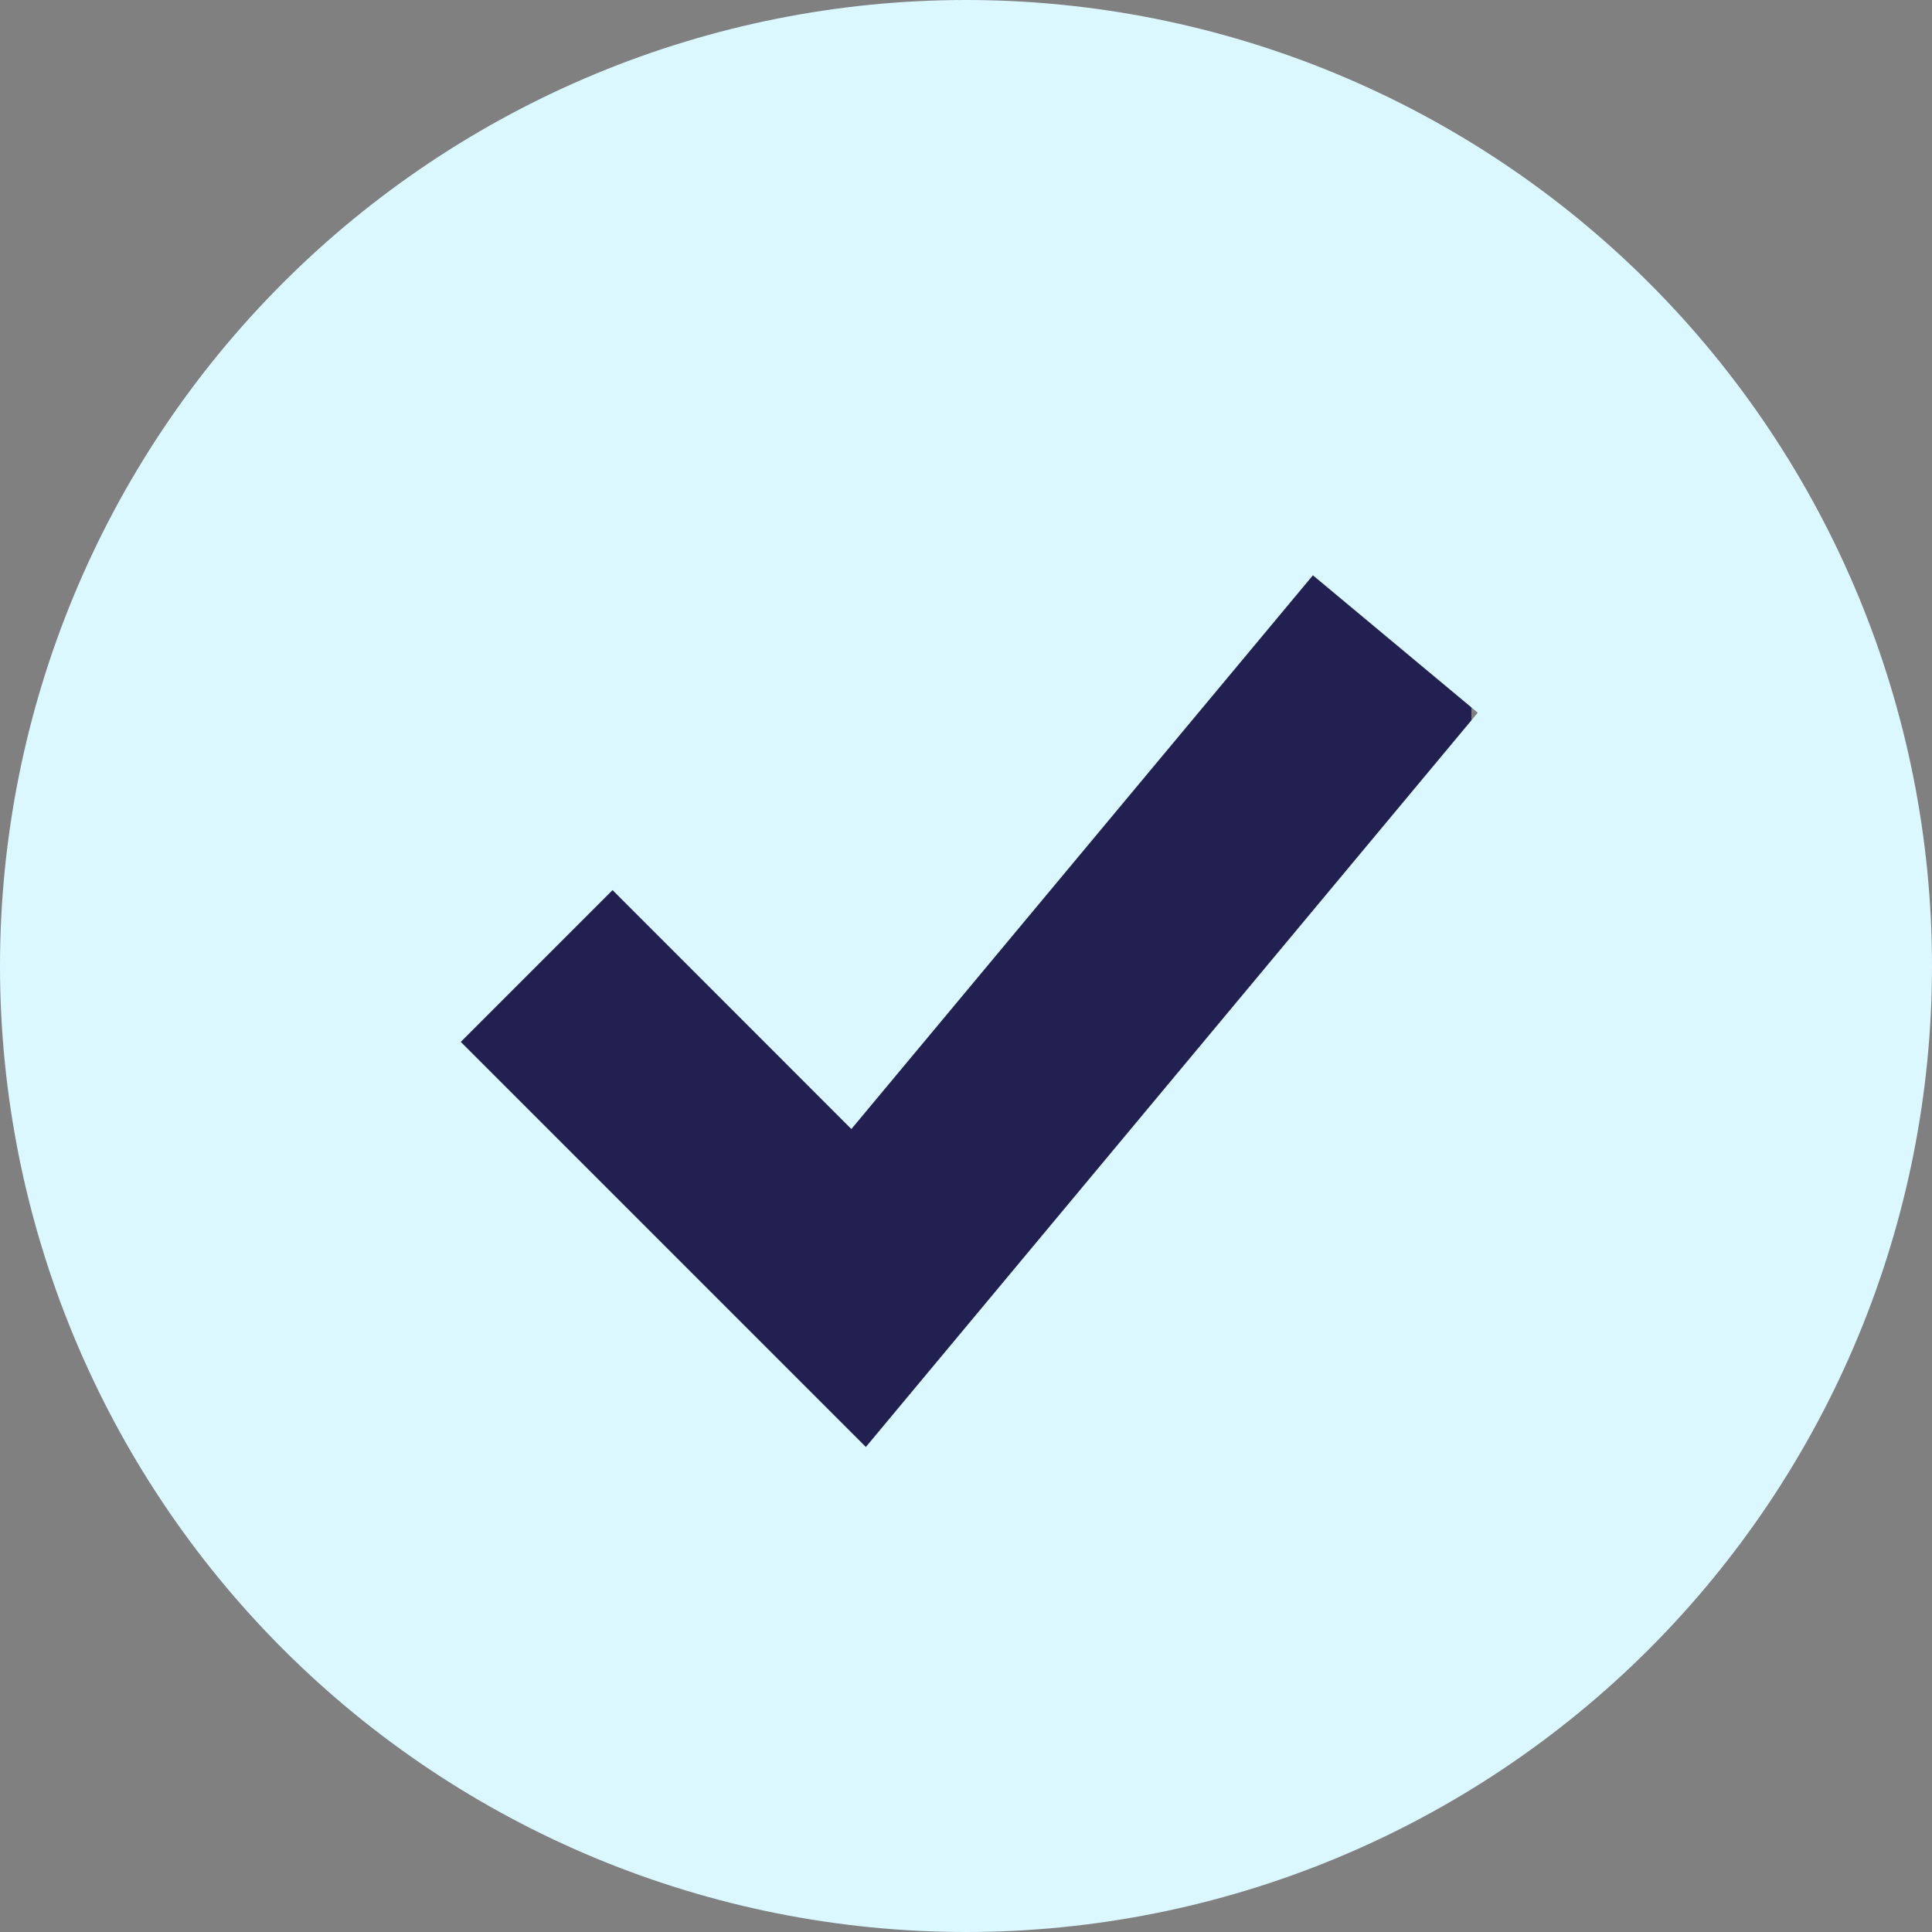 <?xml version="1.0" encoding="UTF-8"?> <svg xmlns="http://www.w3.org/2000/svg" width="151" height="151" viewBox="0 0 151 151" fill="none"><rect x="0" y="0" width="151" height="151" fill="#808080" stroke="none"/><g clip-path="url(#clip0_2941_2)"><rect x="33" y="39" width="82" height="81" fill="#212050"></rect><path fill-rule="evenodd" clip-rule="evenodd" d="M75.5 151C85.415 151 95.233 149.047 104.393 145.253C113.553 141.459 121.876 135.897 128.887 128.887C135.897 121.876 141.459 113.553 145.253 104.393C149.047 95.233 151 85.415 151 75.5C151 65.585 149.047 55.767 145.253 46.607C141.459 37.447 135.897 29.124 128.887 22.113C121.876 15.103 113.553 9.541 104.393 5.747C95.233 1.953 85.415 -1.47742e-07 75.5 0C55.476 2.98379e-07 36.272 7.954 22.113 22.113C7.954 36.272 0 55.476 0 75.5C0 95.524 7.954 114.728 22.113 128.887C36.272 143.046 55.476 151 75.5 151ZM73.554 106.036L115.498 55.702L102.613 44.964L66.541 88.243L47.875 69.569L36.014 81.431L61.18 106.598L67.673 113.091L73.554 106.036Z" fill="#DBF7FF"></path></g><defs><clipPath id="clip0_2941_2"><rect width="151" height="151" fill="white"></rect></clipPath></defs></svg> 